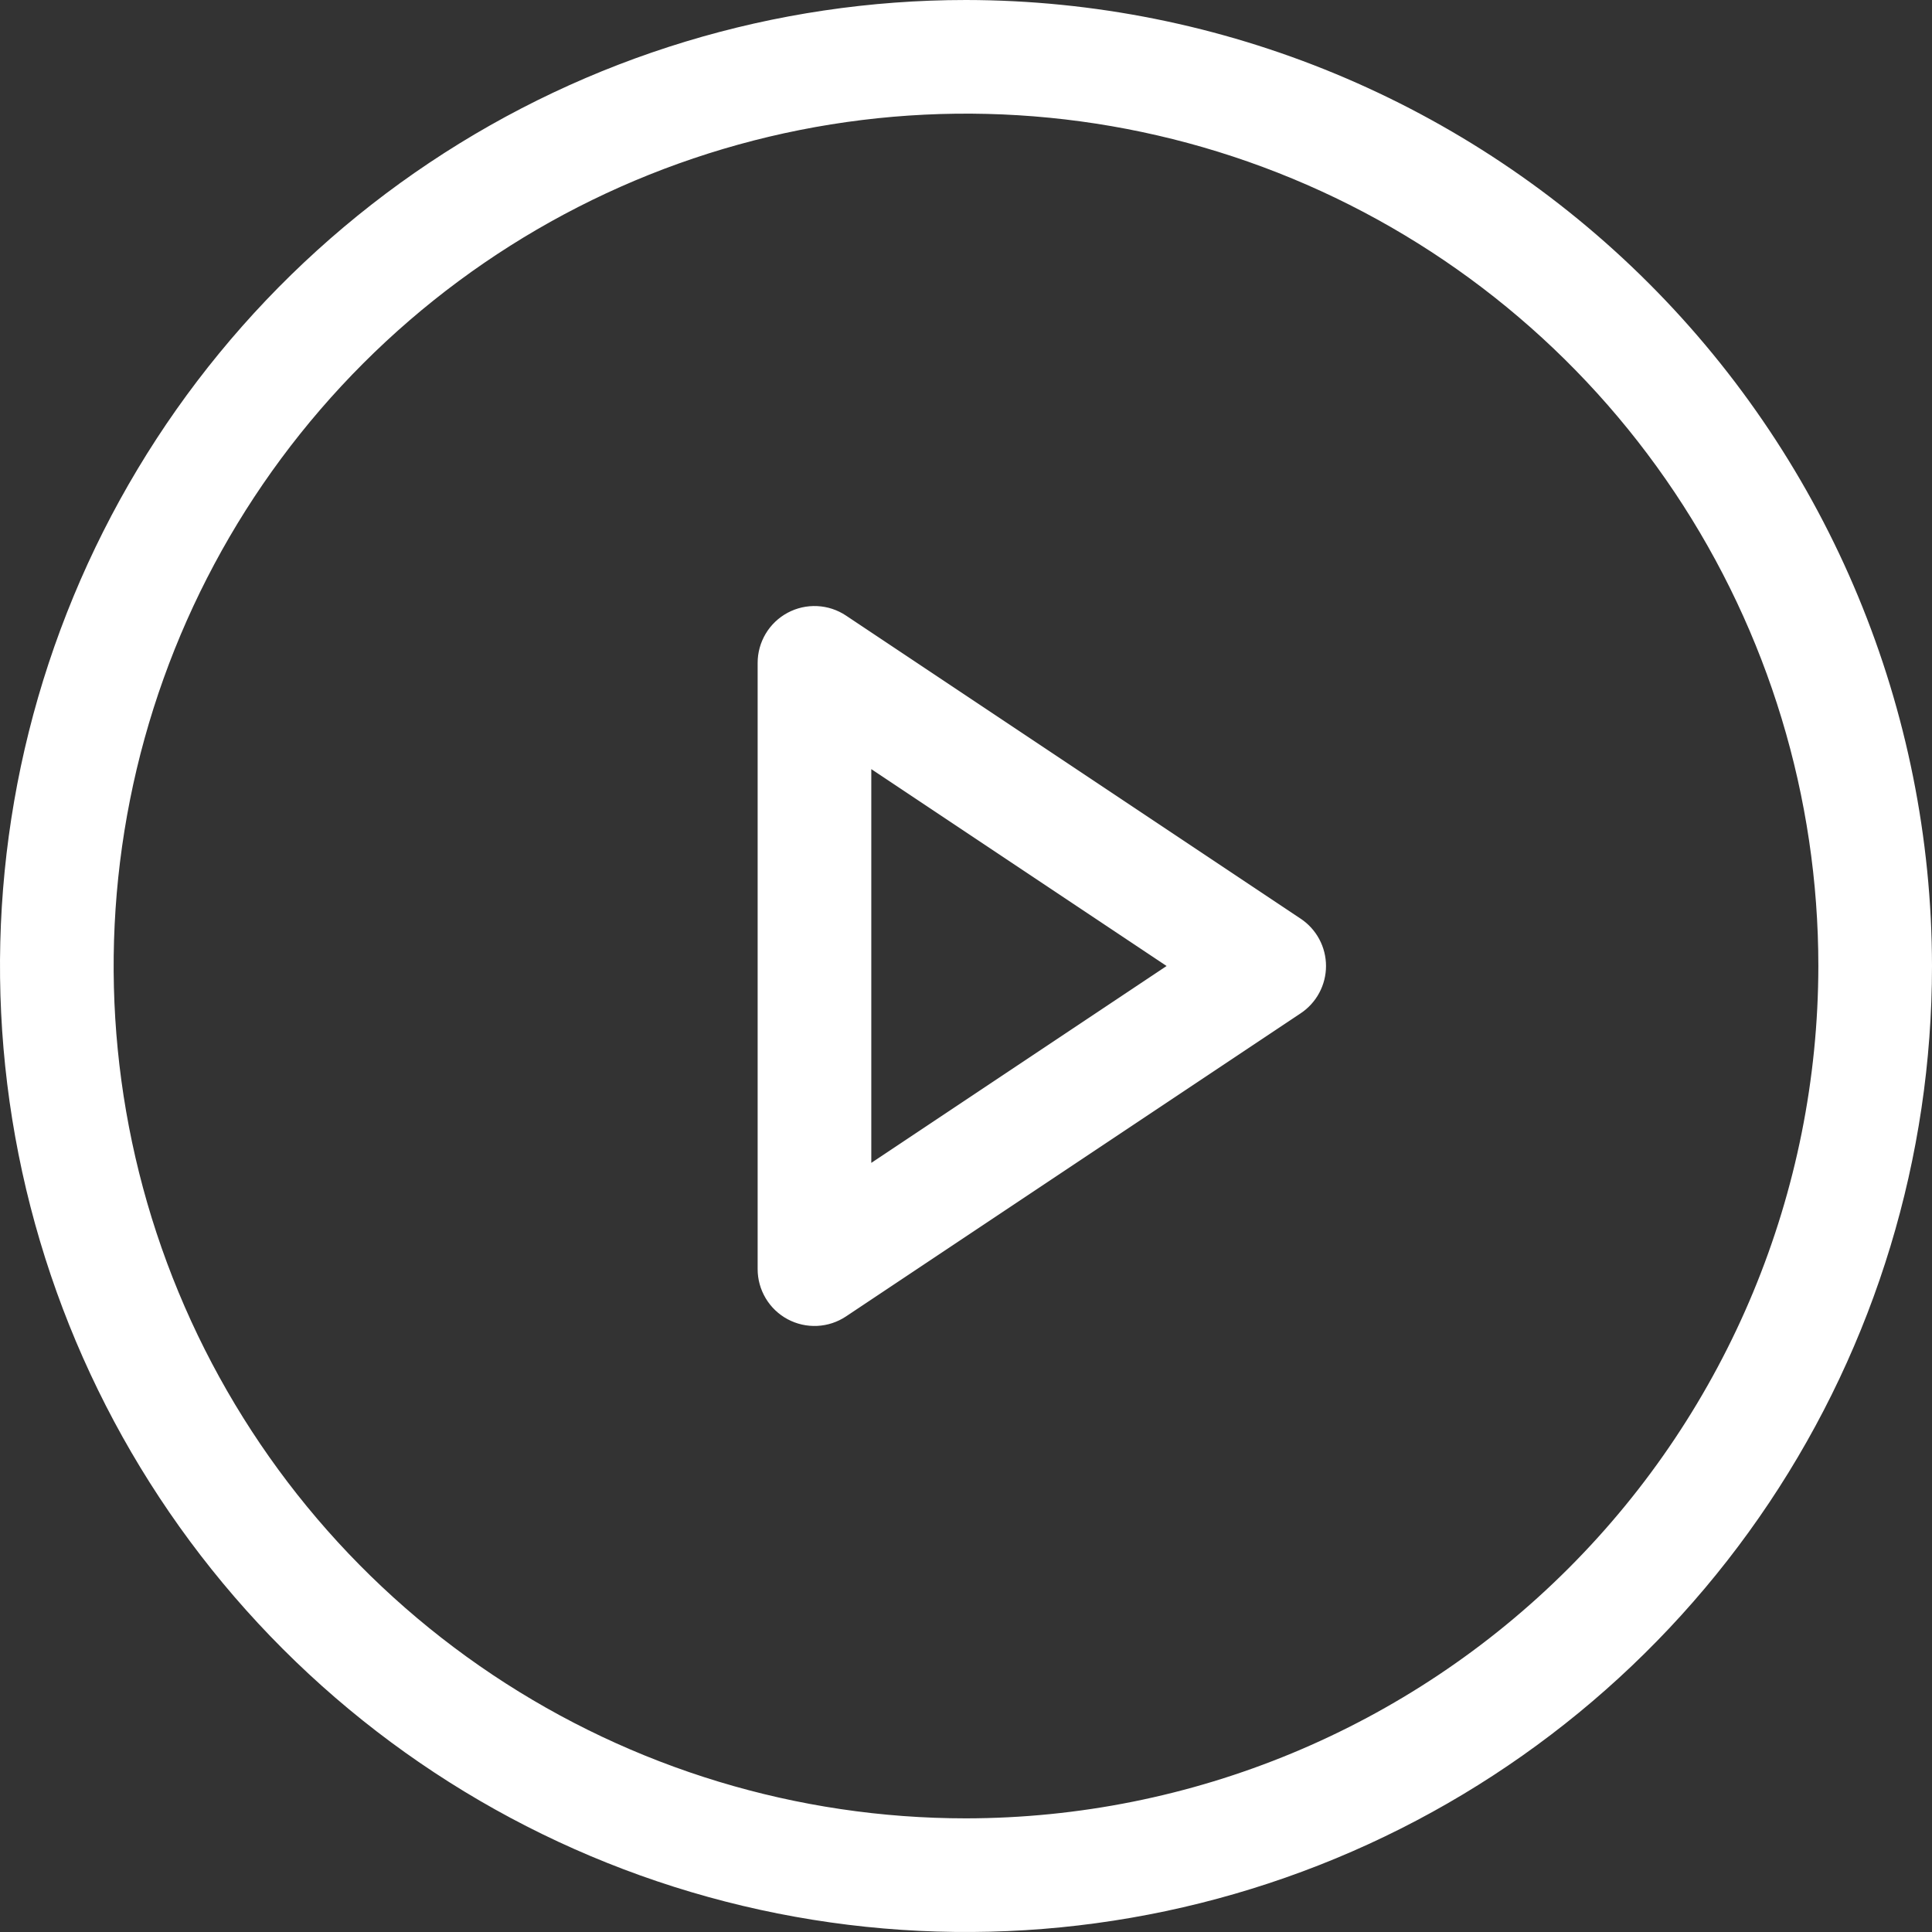 <svg width="96" height="96" viewBox="0 0 96 96" fill="none" xmlns="http://www.w3.org/2000/svg">
<rect x="0" y="0" width="96" height="96" fill="#333333" stroke="none"/>
<path id="Vector" d="M48 0C38.507 0 29.226 2.815 21.333 8.089C13.439 13.364 7.287 20.86 3.654 29.631C0.021 38.402 -0.93 48.053 0.922 57.364C2.774 66.675 7.346 75.228 14.059 81.941C20.772 88.654 29.325 93.226 38.636 95.078C47.947 96.93 57.598 95.979 66.369 92.346C75.14 88.713 82.636 82.561 87.91 74.667C93.185 66.774 96 57.493 96 48C95.985 35.274 90.923 23.074 81.925 14.075C72.926 5.077 60.726 0.015 48 0ZM48 90.353C39.623 90.353 31.435 87.869 24.47 83.215C17.505 78.561 12.077 71.947 8.871 64.208C5.665 56.469 4.827 47.953 6.461 39.737C8.095 31.522 12.129 23.975 18.052 18.052C23.975 12.129 31.522 8.095 39.737 6.461C47.953 4.827 56.469 5.665 64.208 8.871C71.947 12.077 78.561 17.505 83.215 24.47C87.869 31.435 90.353 39.623 90.353 48C90.341 59.229 85.874 69.994 77.934 77.934C69.994 85.874 59.229 90.341 48 90.353ZM64.626 45.647L42.038 30.588C41.612 30.304 41.118 30.141 40.607 30.117C40.096 30.092 39.588 30.207 39.137 30.448C38.686 30.69 38.309 31.049 38.047 31.488C37.785 31.928 37.646 32.43 37.647 32.941V63.059C37.646 63.57 37.785 64.072 38.047 64.511C38.309 64.951 38.686 65.31 39.137 65.552C39.588 65.793 40.096 65.908 40.607 65.883C41.118 65.859 41.612 65.696 42.038 65.412L64.626 50.353C65.014 50.095 65.333 49.746 65.553 49.335C65.773 48.925 65.889 48.466 65.889 48C65.889 47.534 65.773 47.075 65.553 46.665C65.333 46.254 65.014 45.905 64.626 45.647ZM43.294 57.783V38.217L57.967 48L43.294 57.783Z" fill="white"/>
</svg>
